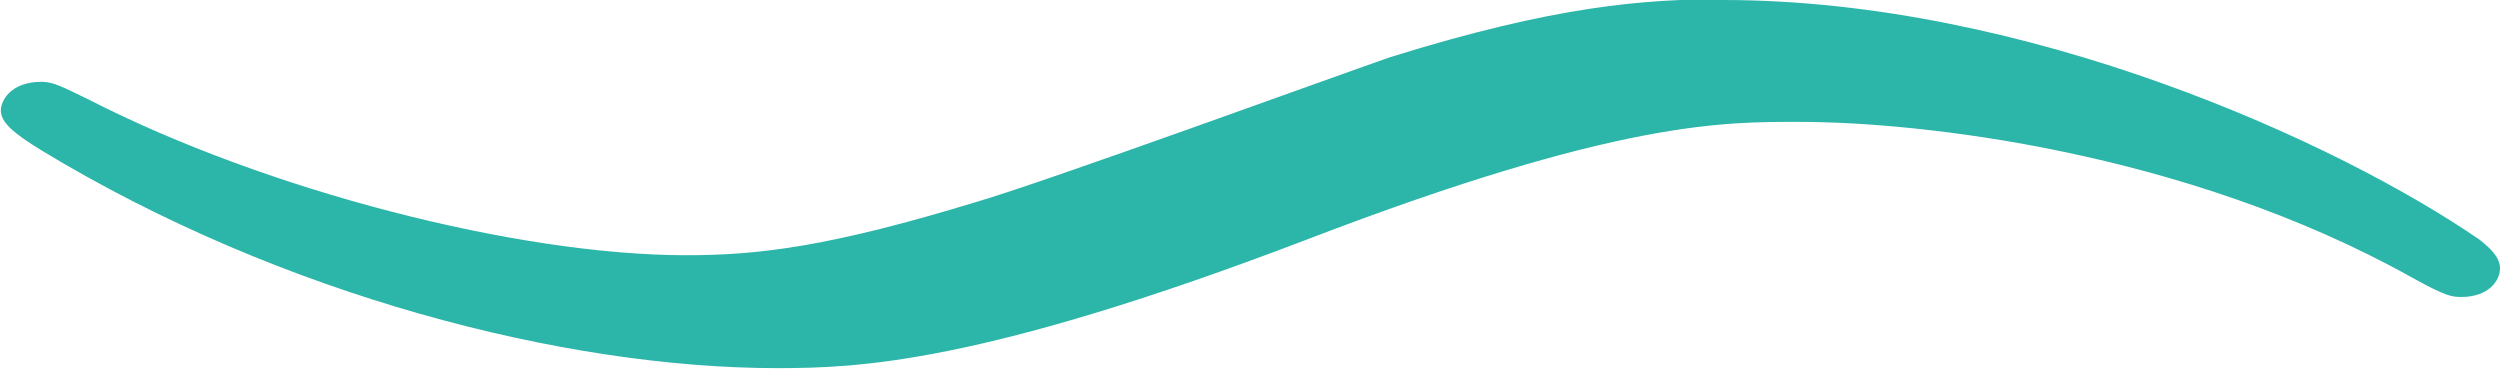 <?xml version="1.0" encoding="UTF-8"?>
<svg xmlns="http://www.w3.org/2000/svg" viewBox="0 0 30.56 4.51">
  <defs>
    <style>
      .cls-1 {
        isolation: isolate;
      }

      .cls-2 {
        mix-blend-mode: multiply;
      }

      .cls-3 {
        fill: #2cb5a9;
      }
    </style>
  </defs>
  <g class="cls-1">
    <g id="_レイヤー_2" data-name="レイヤー_2">
      <g id="_文字" data-name="文字">
        <g class="cls-2">
          <path class="cls-3" d="M21.06,0c3.72,0,7.52,1.74,9.25,2.93.14.11.25.22.25.35,0,.16-.15.35-.47.35-.11,0-.18,0-.61-.24-2.78-1.55-6.03-1.9-7.48-1.9-.9,0-2.2-.03-6.03,1.44-3.98,1.52-5.49,1.57-6.47,1.57-2.6,0-6.07-.89-8.99-2.66-.36-.22-.5-.35-.5-.49,0-.11.11-.35.5-.35.14,0,.25.06.58.22,2.17,1.11,5.24,1.9,7.3,1.9.9,0,1.77-.11,3.54-.65.83-.24,4.34-1.52,5.06-1.77,2.02-.63,3.11-.71,4.08-.71"/>
        </g>
      </g>
    </g>
  </g>
</svg>